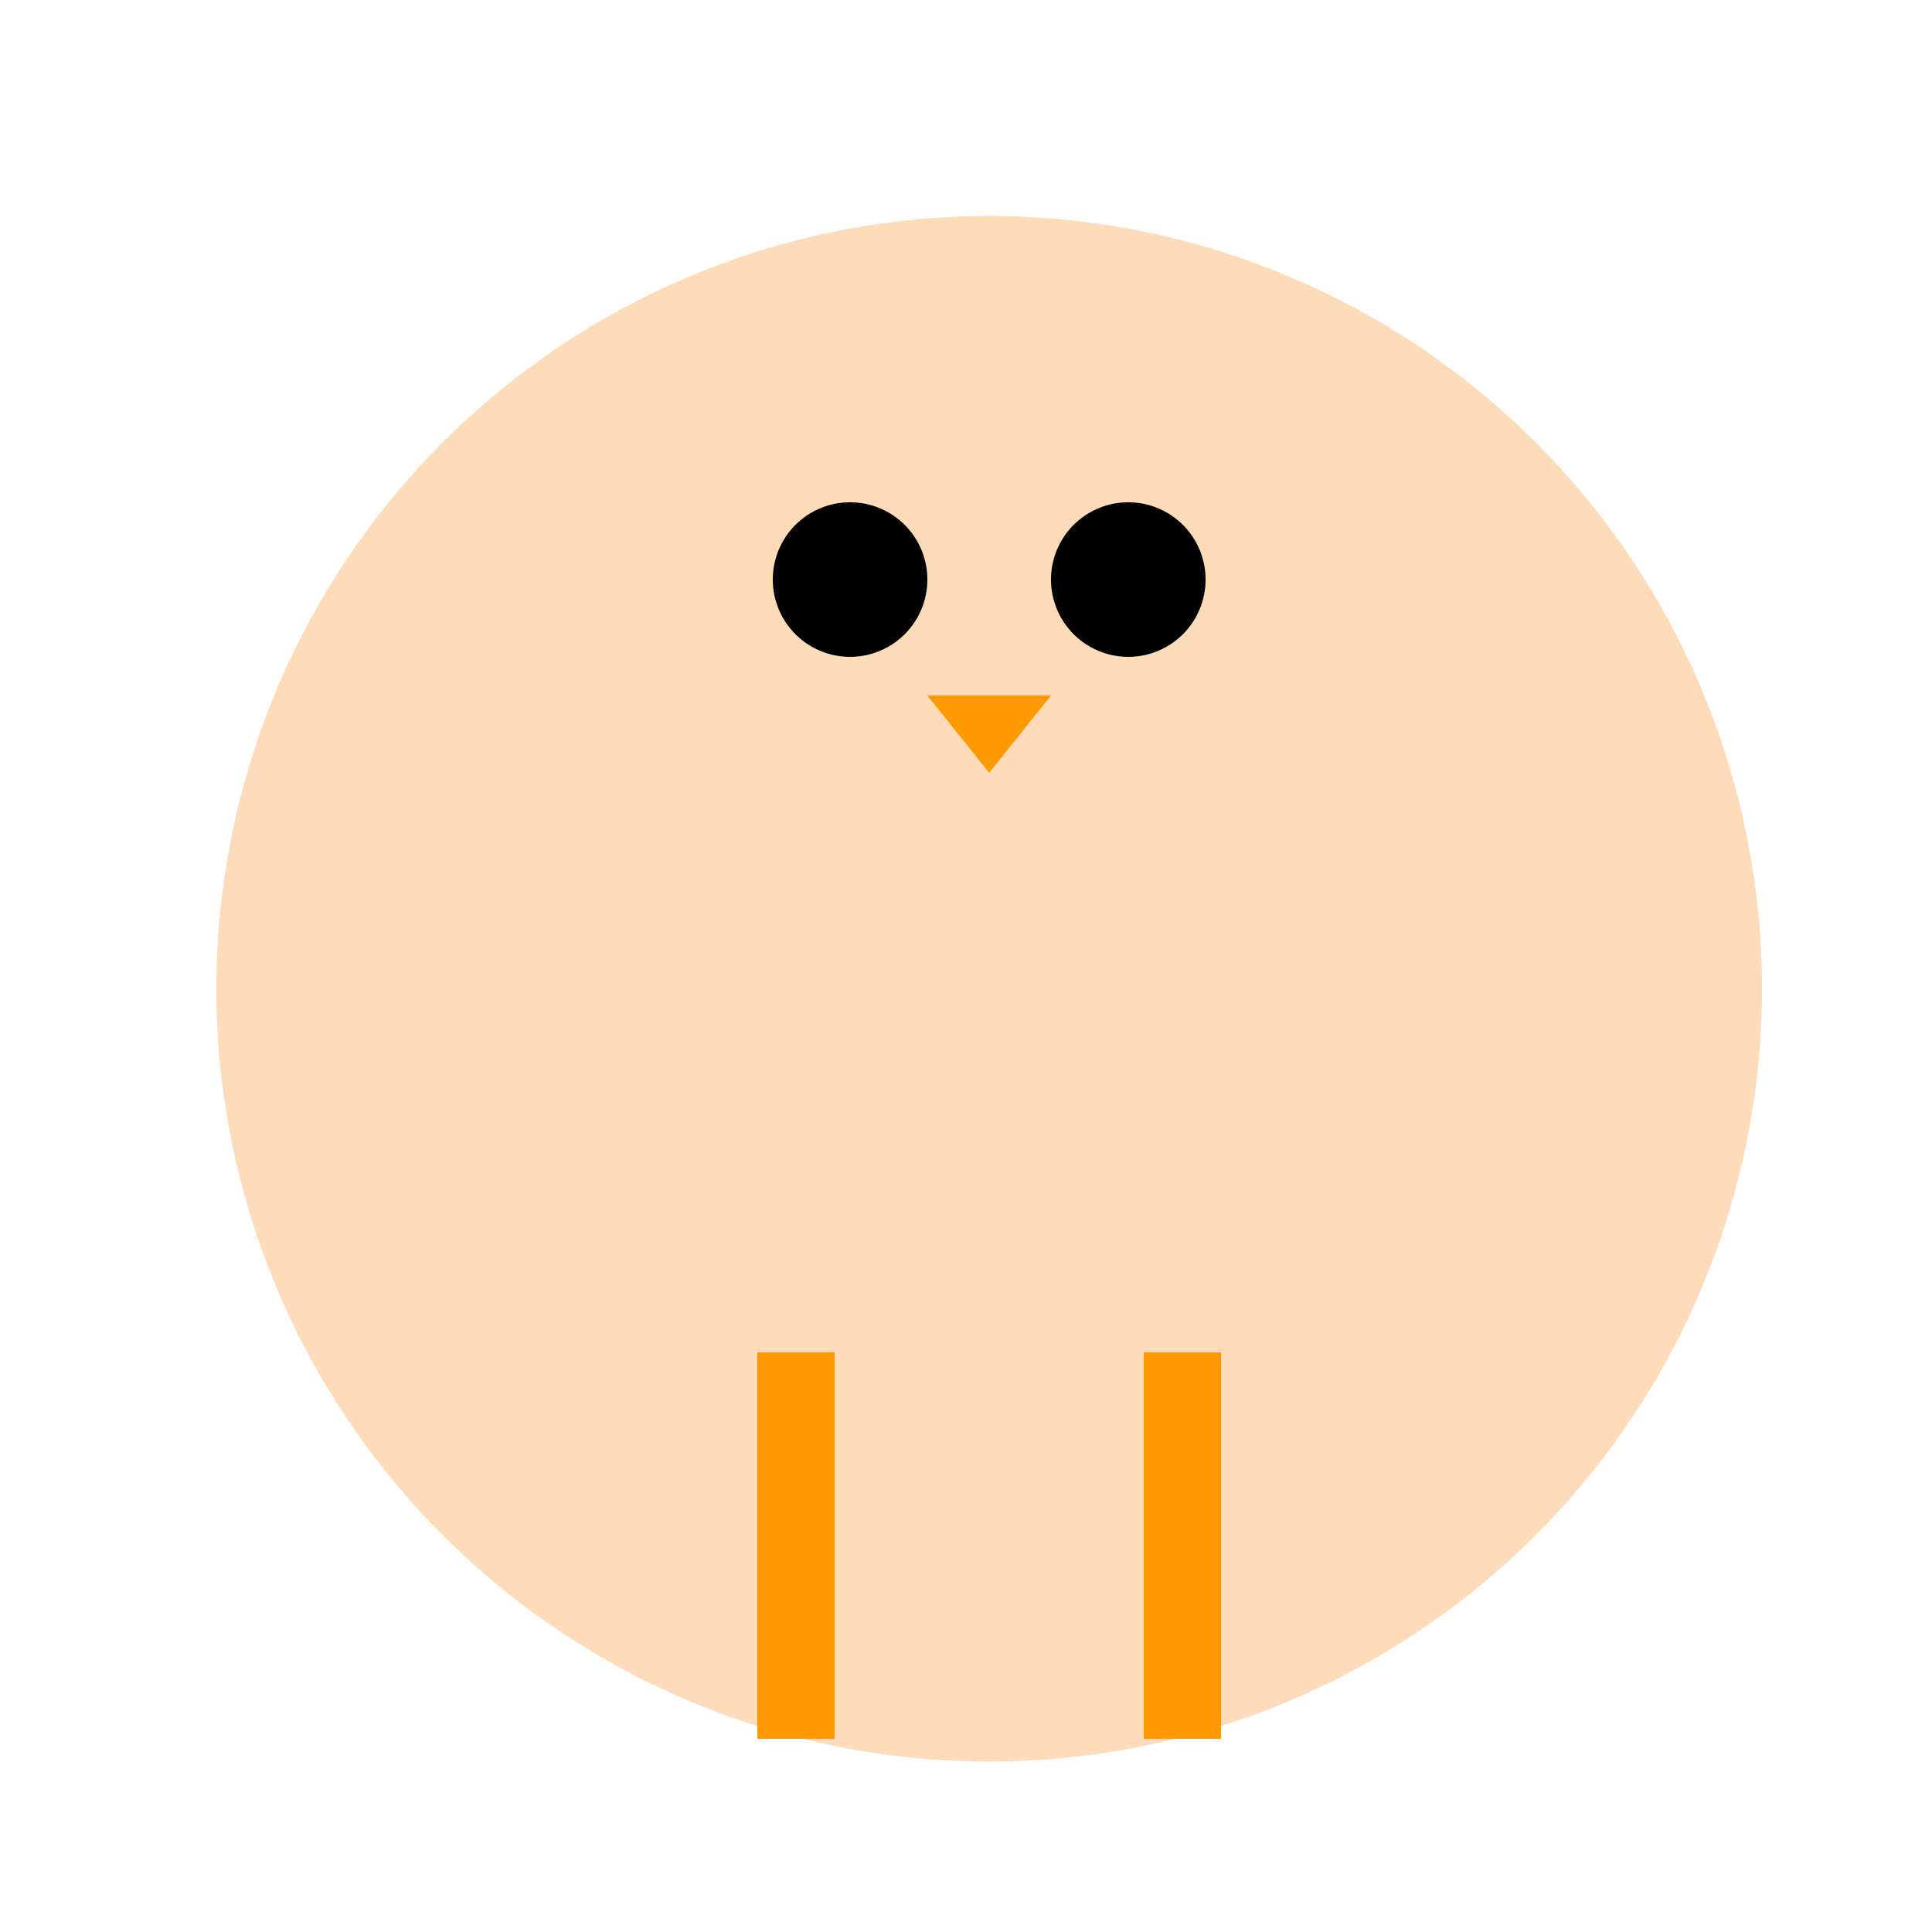 <!--

Generated by DrawGPT.
Free, open source, AI generated images in SVG, PNG, and HTML Canvas format.
https://drawgpt.ai

Created: 2023-09-27T15:13:54.982Z
Link: https://drawgpt.ai/prompt/104905/

-->
<svg xmlns="http://www.w3.org/2000/svg" xmlns:xlink="http://www.w3.org/1999/xlink" width="500" height="500"><defs/><g><path fill="#FEDCBA" stroke="none" paint-order="stroke fill markers" d=" M 456 256 A 200 200 0 1 1 456 255.8"/><path fill="#FEDCBA" stroke="none" paint-order="stroke fill markers" d=" M 356 180 A 100 100 0 1 1 356 179.9"/><path fill="#000000" stroke="none" paint-order="stroke fill markers" d=" M 240 150 A 20 20 0 1 1 240 149.98"/><path fill="#000000" stroke="none" paint-order="stroke fill markers" d=" M 312 150 A 20 20 0 1 1 312 149.98"/><path fill="#FF9900" stroke="none" paint-order="stroke fill markers" d=" M 240 180 L 256 200 L 272 180"/><path fill="none" stroke="#FF9900" paint-order="fill stroke markers" d=" M 206 350 L 206 450" stroke-miterlimit="10" stroke-width="20" stroke-dasharray=""/><path fill="none" stroke="#FF9900" paint-order="fill stroke markers" d=" M 306 350 L 306 450" stroke-miterlimit="10" stroke-width="20" stroke-dasharray=""/></g></svg>